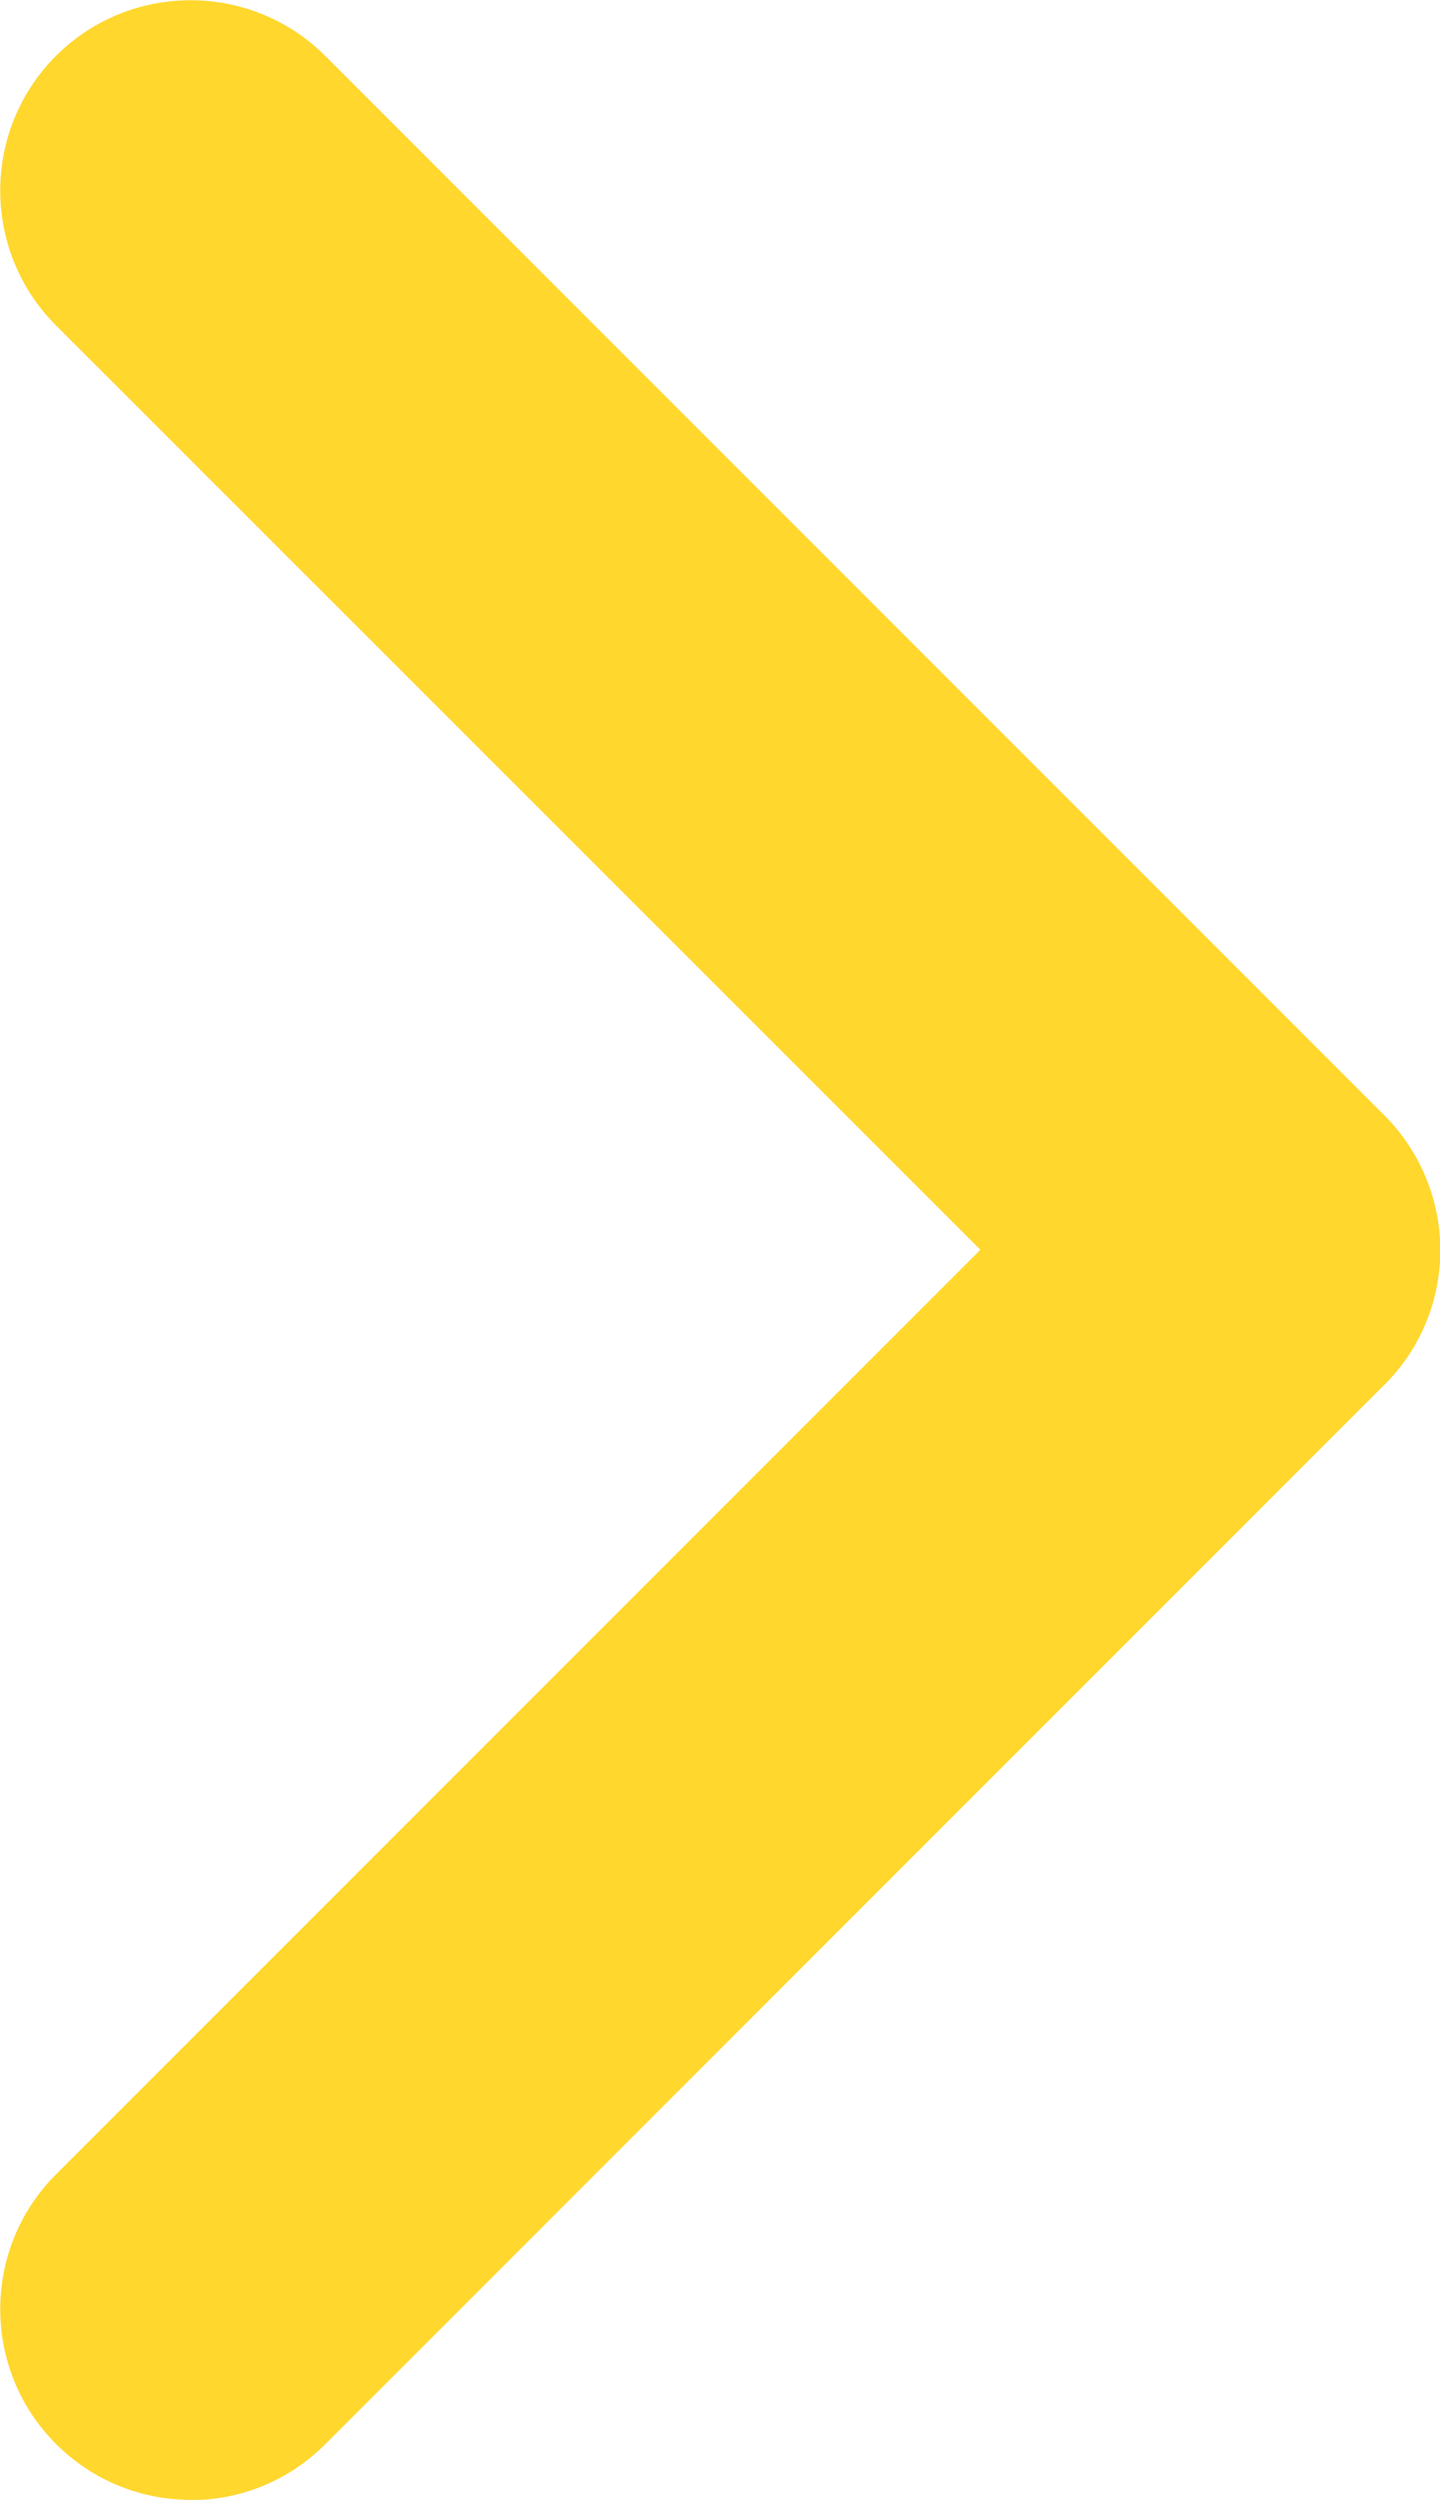 <?xml version="1.0" encoding="UTF-8"?>
<svg id="_レイヤー_2" data-name="レイヤー 2" xmlns="http://www.w3.org/2000/svg" viewBox="0 0 44.8 77.75">
  <defs>
    <style>
      .cls-1 {
        fill: #ffd72d;
      }
    </style>
  </defs>
  <g id="_デザイン" data-name="デザイン">
    <path class="cls-1" d="M5.93,77.75c-1.52,0-3.03-.58-4.19-1.74-2.31-2.31-2.31-6.07,0-8.38l28.76-28.76L1.74,10.12c-2.31-2.31-2.31-6.07,0-8.38,2.31-2.31,6.07-2.31,8.38,0l32.95,32.95c1.11,1.11,1.74,2.62,1.74,4.19s-.62,3.08-1.74,4.19L10.12,76.02c-1.16,1.16-2.67,1.74-4.19,1.74Z"/>
  </g>
</svg>